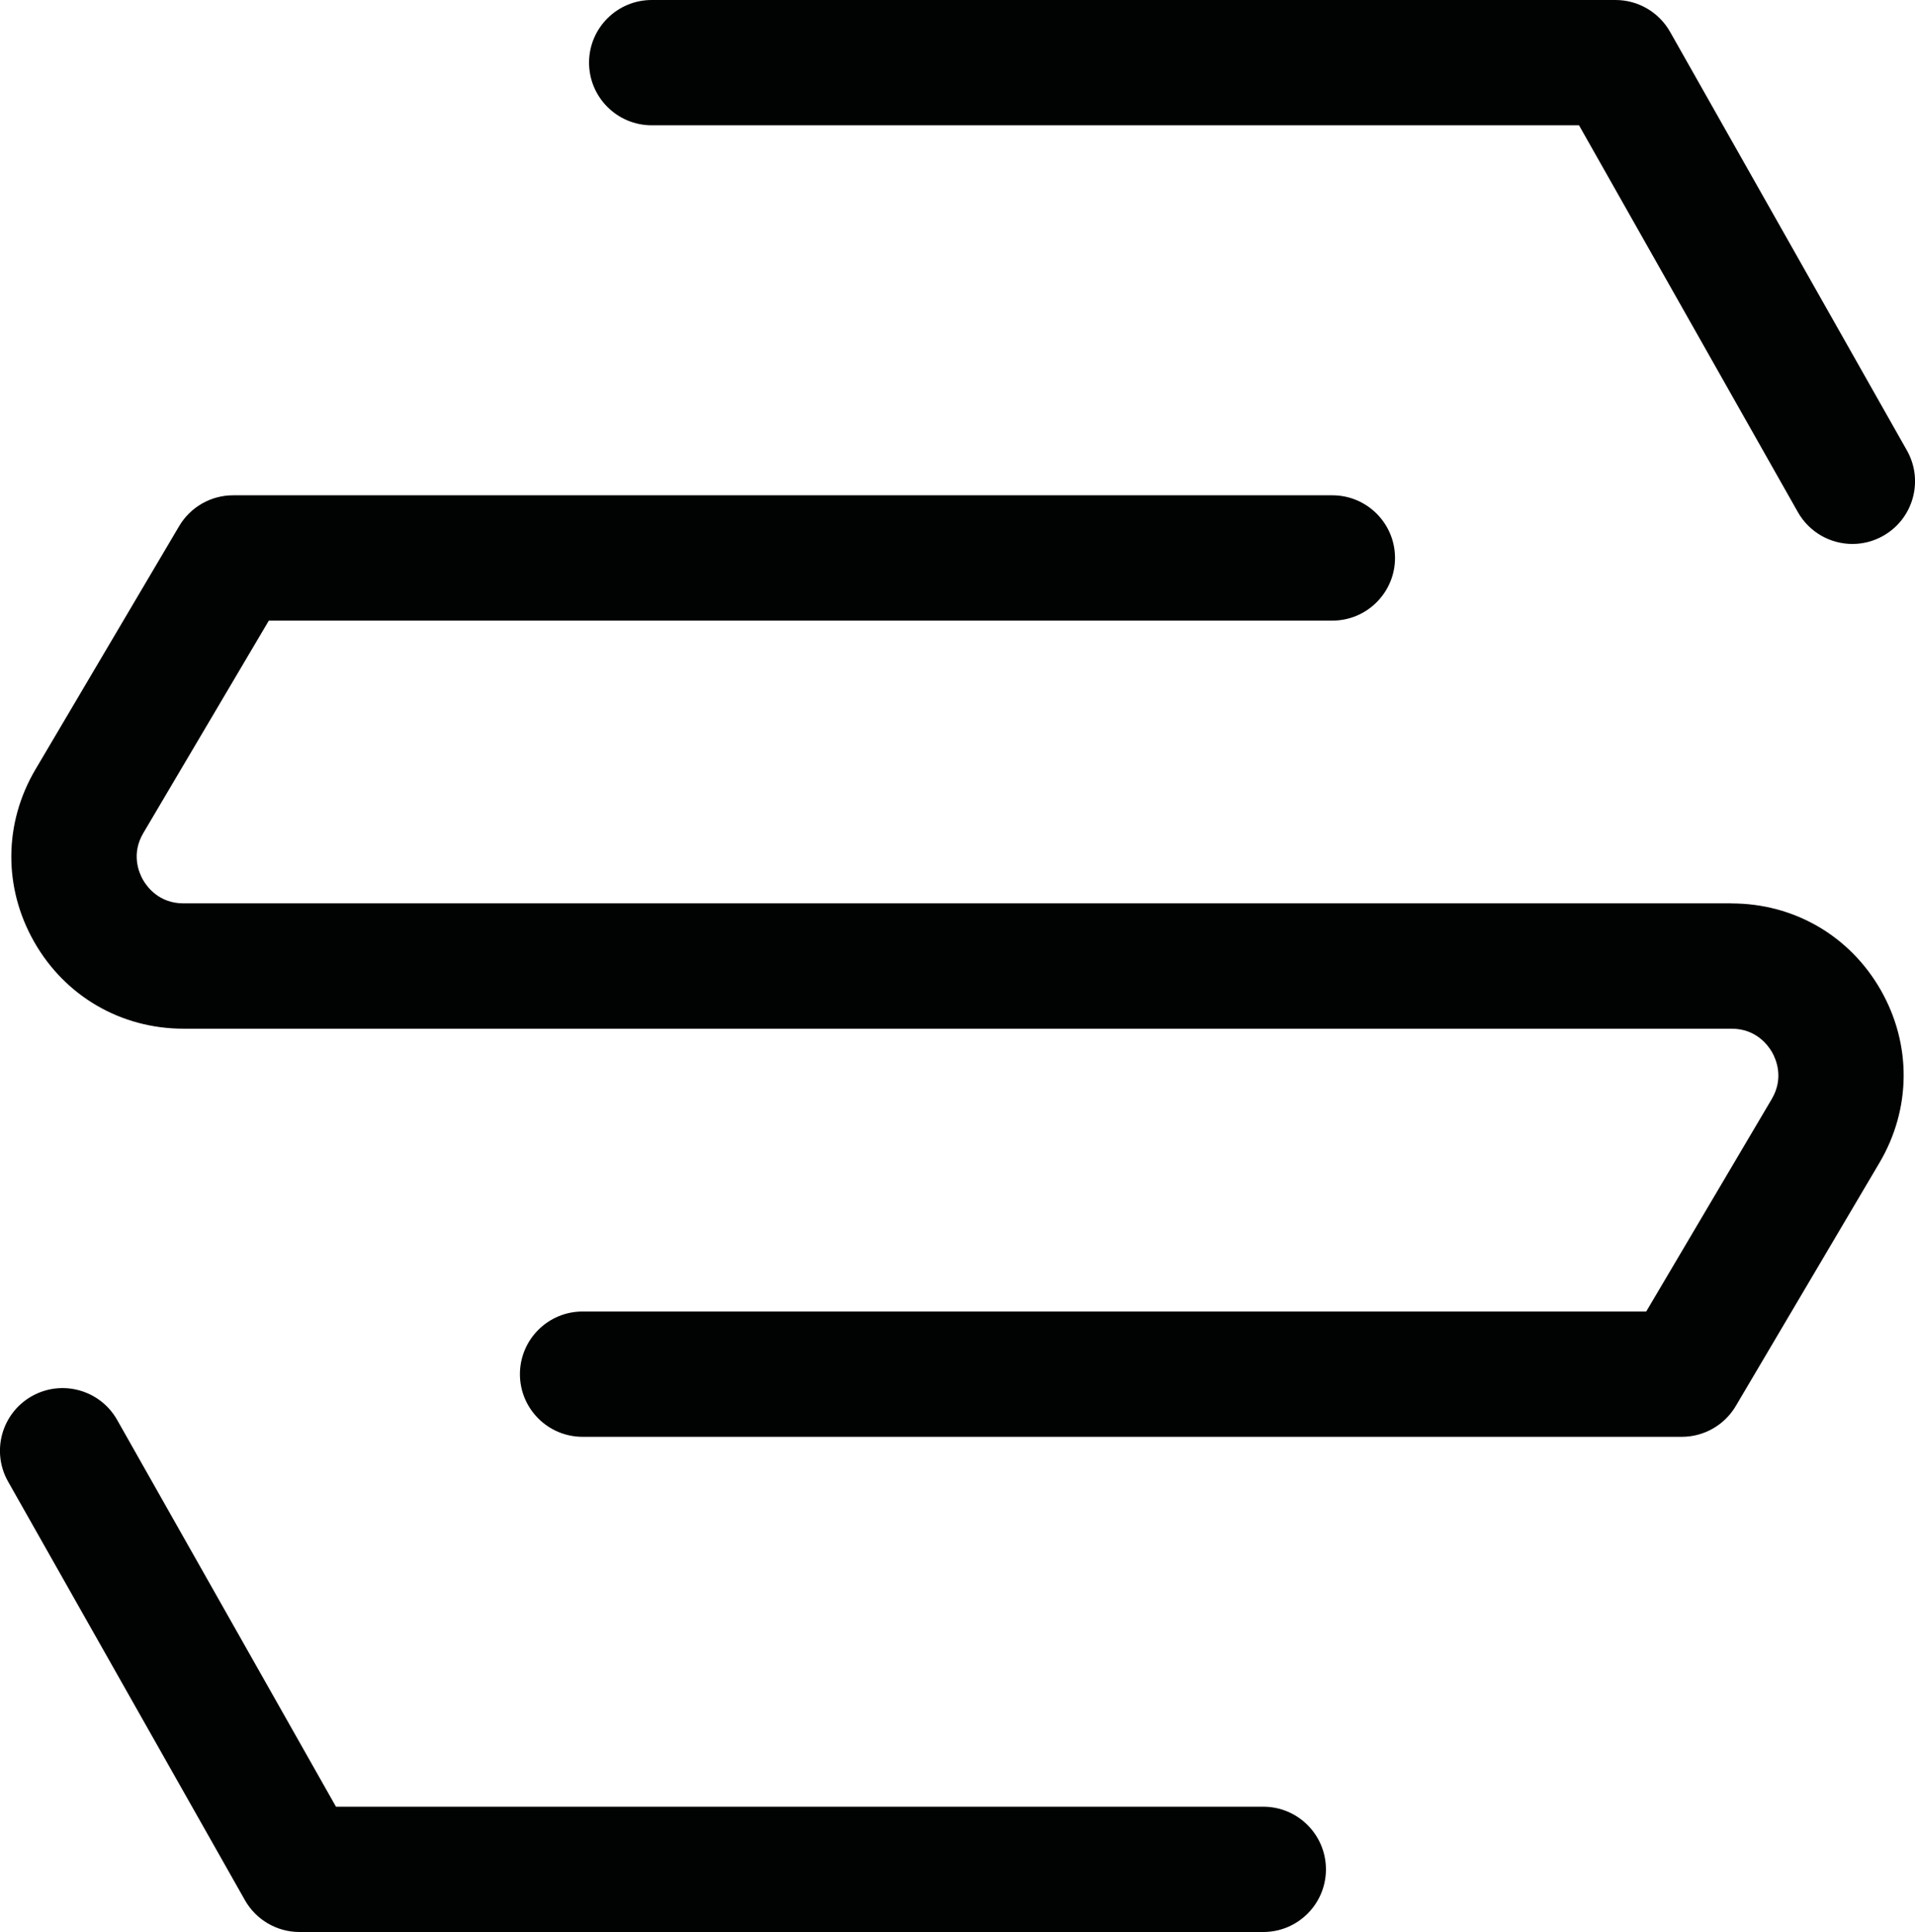 <?xml version="1.0" encoding="UTF-8"?>
<svg id="Livello_1" data-name="Livello 1" xmlns="http://www.w3.org/2000/svg" viewBox="0 0 33.628 33.924">
  <defs>
    <style>
      .cls-1 {
        fill: #010202;
      }
    </style>
  </defs>
  <path class="cls-1" d="M11.444,2.2h16.284l3.843,6.792c.203.358.575.559.958.559.184,0,.37-.046.541-.143.529-.299.715-.97.416-1.499L29.327.559c-.195-.345-.561-.559-.958-.559H11.444c-.607,0-1.1.493-1.1,1.1s.493,1.1,1.1,1.1Z"/>
  <path class="cls-1" d="M30.406,15.862H3.222c-.429,0-.64-.289-.711-.413-.071-.124-.212-.453.006-.822l2.204-3.73h18.676c.607,0,1.1-.493,1.1-1.1s-.493-1.1-1.1-1.1H4.093c-.389,0-.749.206-.947.541L.624,13.508c-.559.945-.567,2.078-.023,3.032s1.524,1.523,2.622,1.523h27.184c.429,0,.64.289.711.413.071.125.212.453-.006.823l-2.204,3.73H10.23c-.607,0-1.1.493-1.1,1.1s.493,1.1,1.1,1.1h19.304c.389,0,.749-.206.947-.541l2.523-4.271c.558-.945.567-2.079.023-3.032-.544-.953-1.524-1.522-2.622-1.522Z"/>
  <path class="cls-1" d="M22.184,31.724H5.9l-3.843-6.792c-.3-.529-.971-.714-1.499-.416-.529.299-.715.971-.416,1.499l4.159,7.35c.195.345.561.559.958.559h16.925c.607,0,1.1-.493,1.1-1.1s-.493-1.1-1.1-1.1Z"/>
</svg>